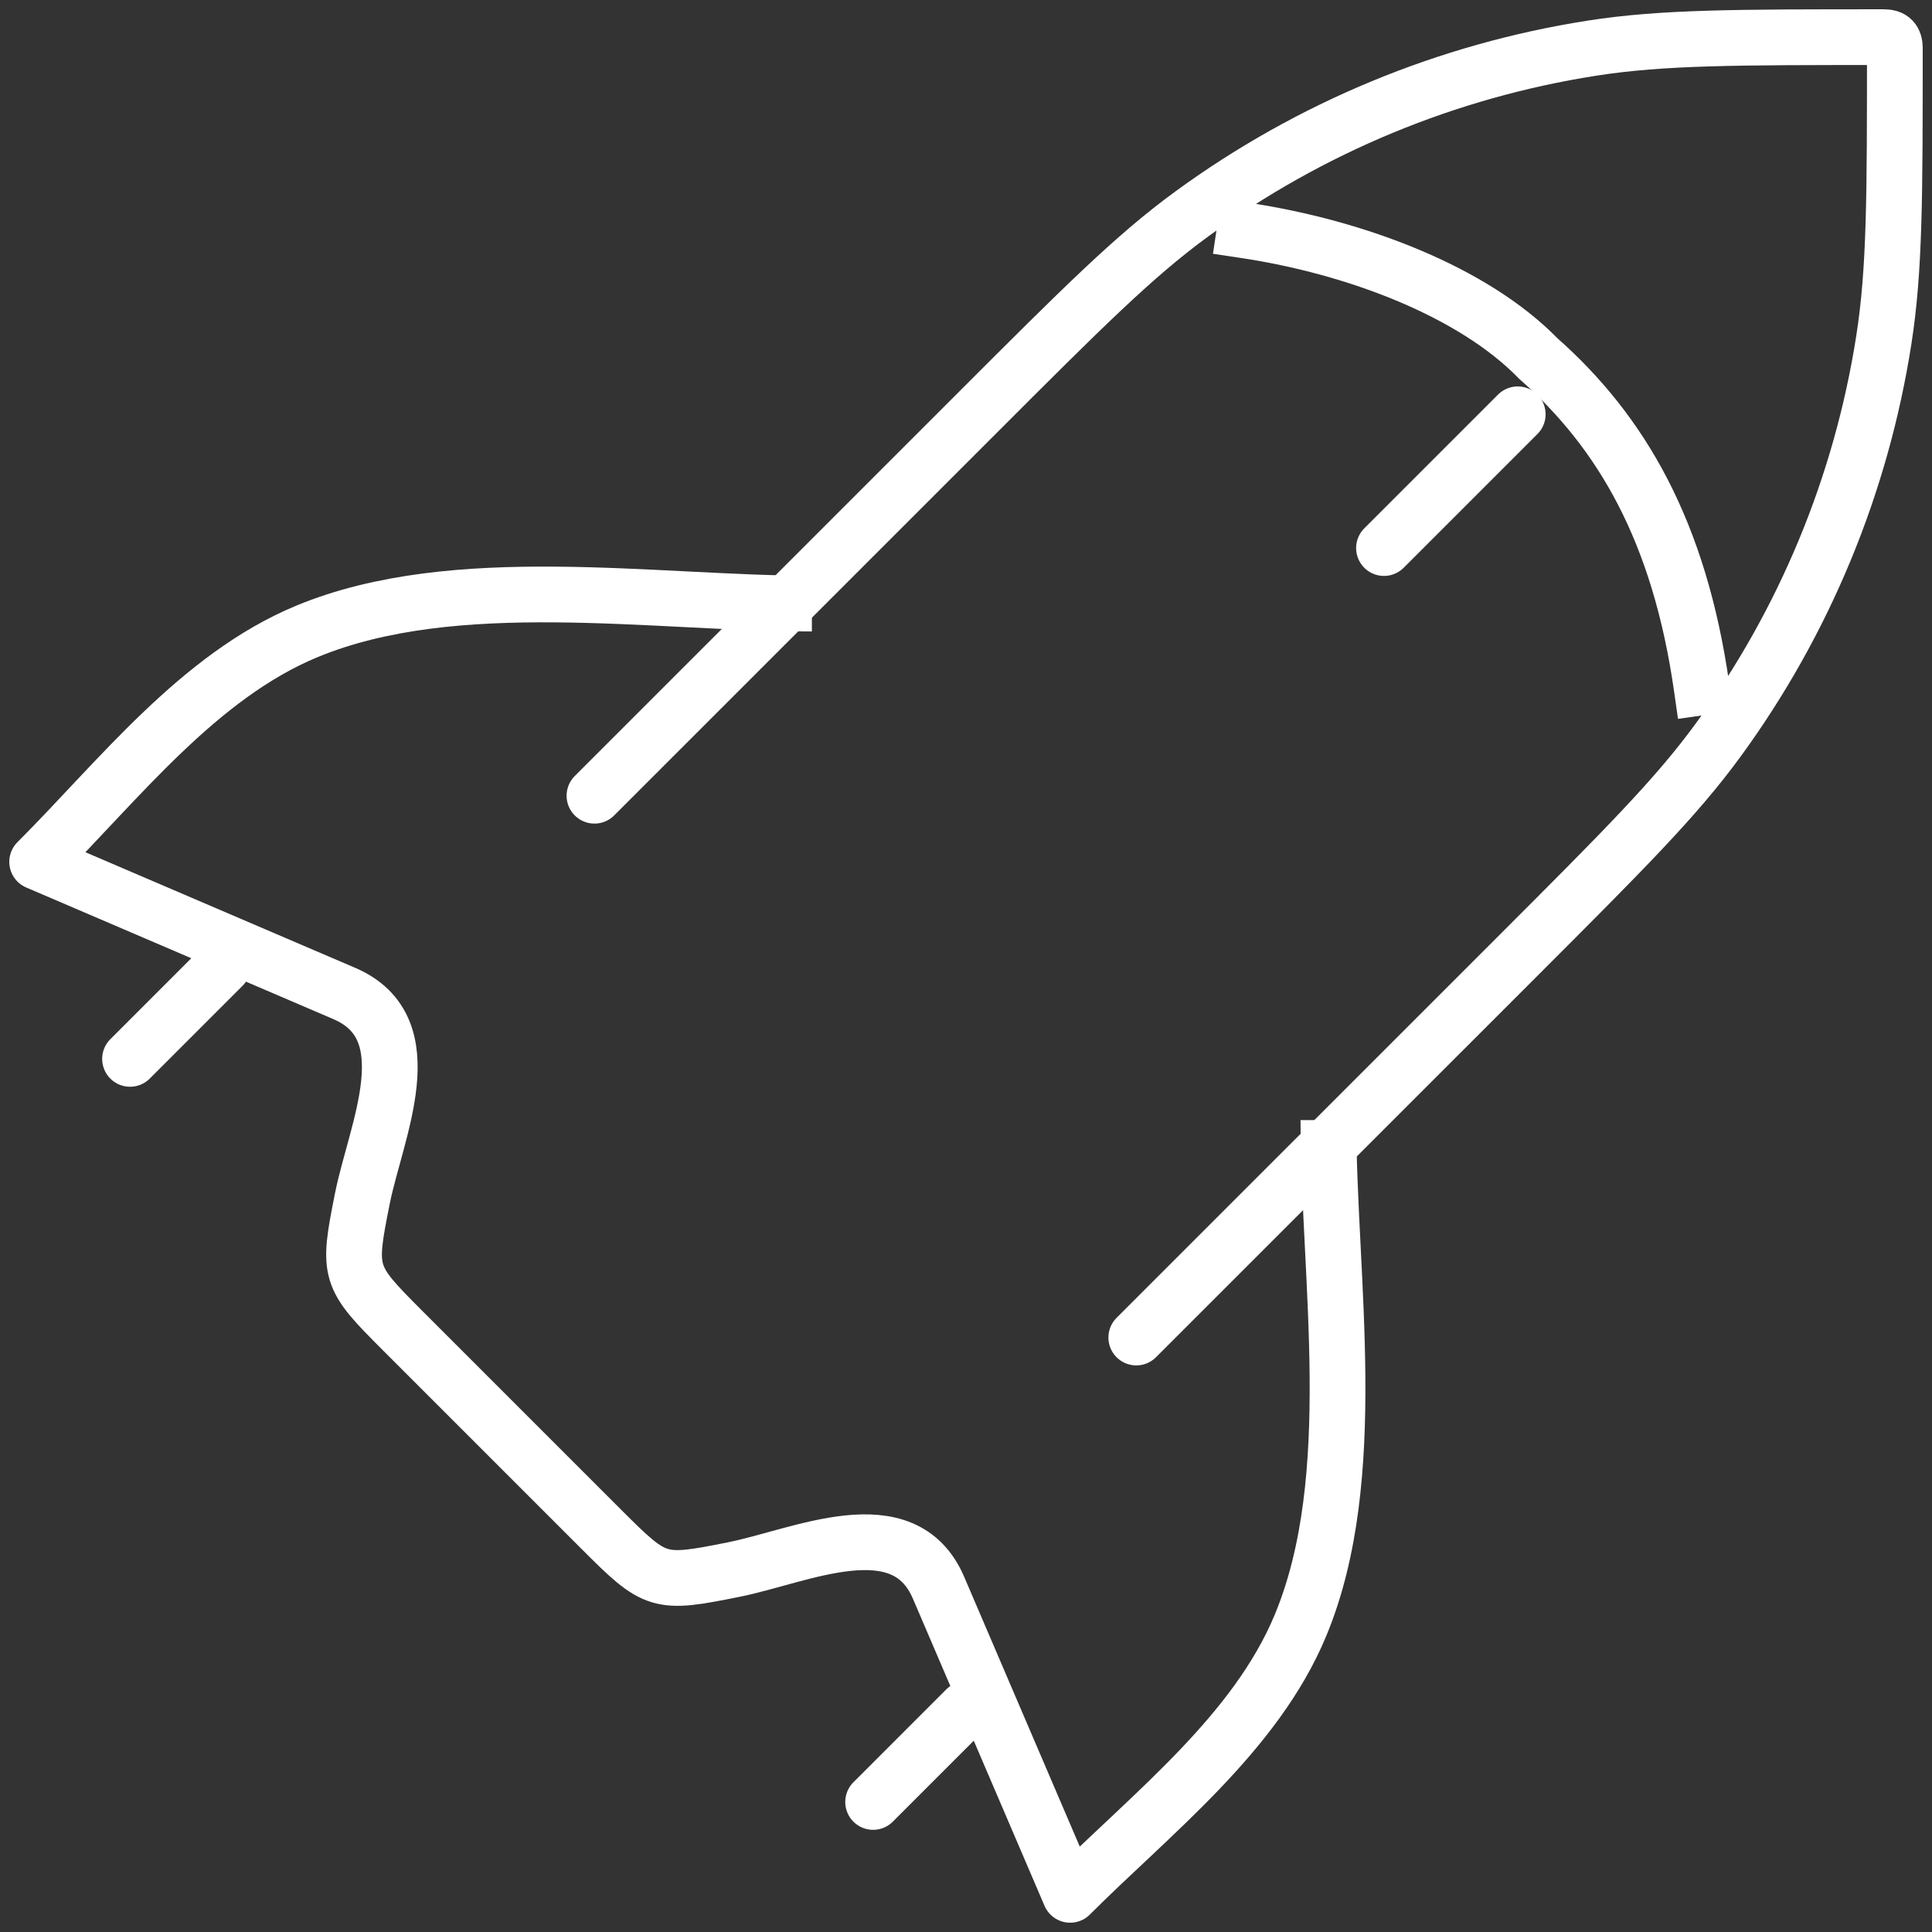 <svg xmlns="http://www.w3.org/2000/svg" width="52" height="52" viewBox="0 0 52 52" fill="none"><rect x="0" y="0" width="52" height="52" fill="#333333" stroke="none"/><path d="M16 21.417L26.308 11.109C29.12 8.296 30.526 6.89 32.078 5.758C35.262 3.434 38.955 1.905 42.849 1.296C44.747 1 46.736 1 50.712 1C50.92 1 51 1.095 51 1.288C51 5.265 51 7.253 50.703 9.151C50.095 13.045 48.566 16.738 46.242 19.922C45.11 21.474 43.703 22.88 40.892 25.692L30.583 36" stroke="white" stroke-width="1.5" stroke-linecap="round" stroke-linejoin="round"></path><path d="M21.852 16.246C17.595 16.246 12.245 15.344 8.261 16.994C5.342 18.203 3.194 21.003 1 23.197L9.265 26.739C11.455 27.677 10.116 30.442 9.754 32.255C9.35 34.275 9.372 34.349 10.829 35.806L16.194 41.171C17.651 42.628 17.725 42.651 19.745 42.246C21.558 41.884 24.323 40.545 25.261 42.735L28.803 51C30.997 48.806 33.797 46.658 35.006 43.739C36.656 39.755 35.754 34.405 35.754 30.148" stroke="white" stroke-width="1.5" stroke-linejoin="round"></path><path d="M26 46L23.5 48.5" stroke="white" stroke-width="1.5" stroke-linecap="round" stroke-linejoin="round"></path><path d="M6 26L3.5 28.5" stroke="white" stroke-width="1.5" stroke-linecap="round" stroke-linejoin="round"></path><path d="M33.5 6.2C36.5 6.65 39.65 7.85 41.404 9.65C43.644 11.631 45.2 14.3 45.8 18.5" stroke="white" stroke-width="1.5" stroke-linecap="square"></path><path d="M40.85 11.151L37.25 14.751" stroke="white" stroke-width="1.5" stroke-linecap="round"></path></svg>